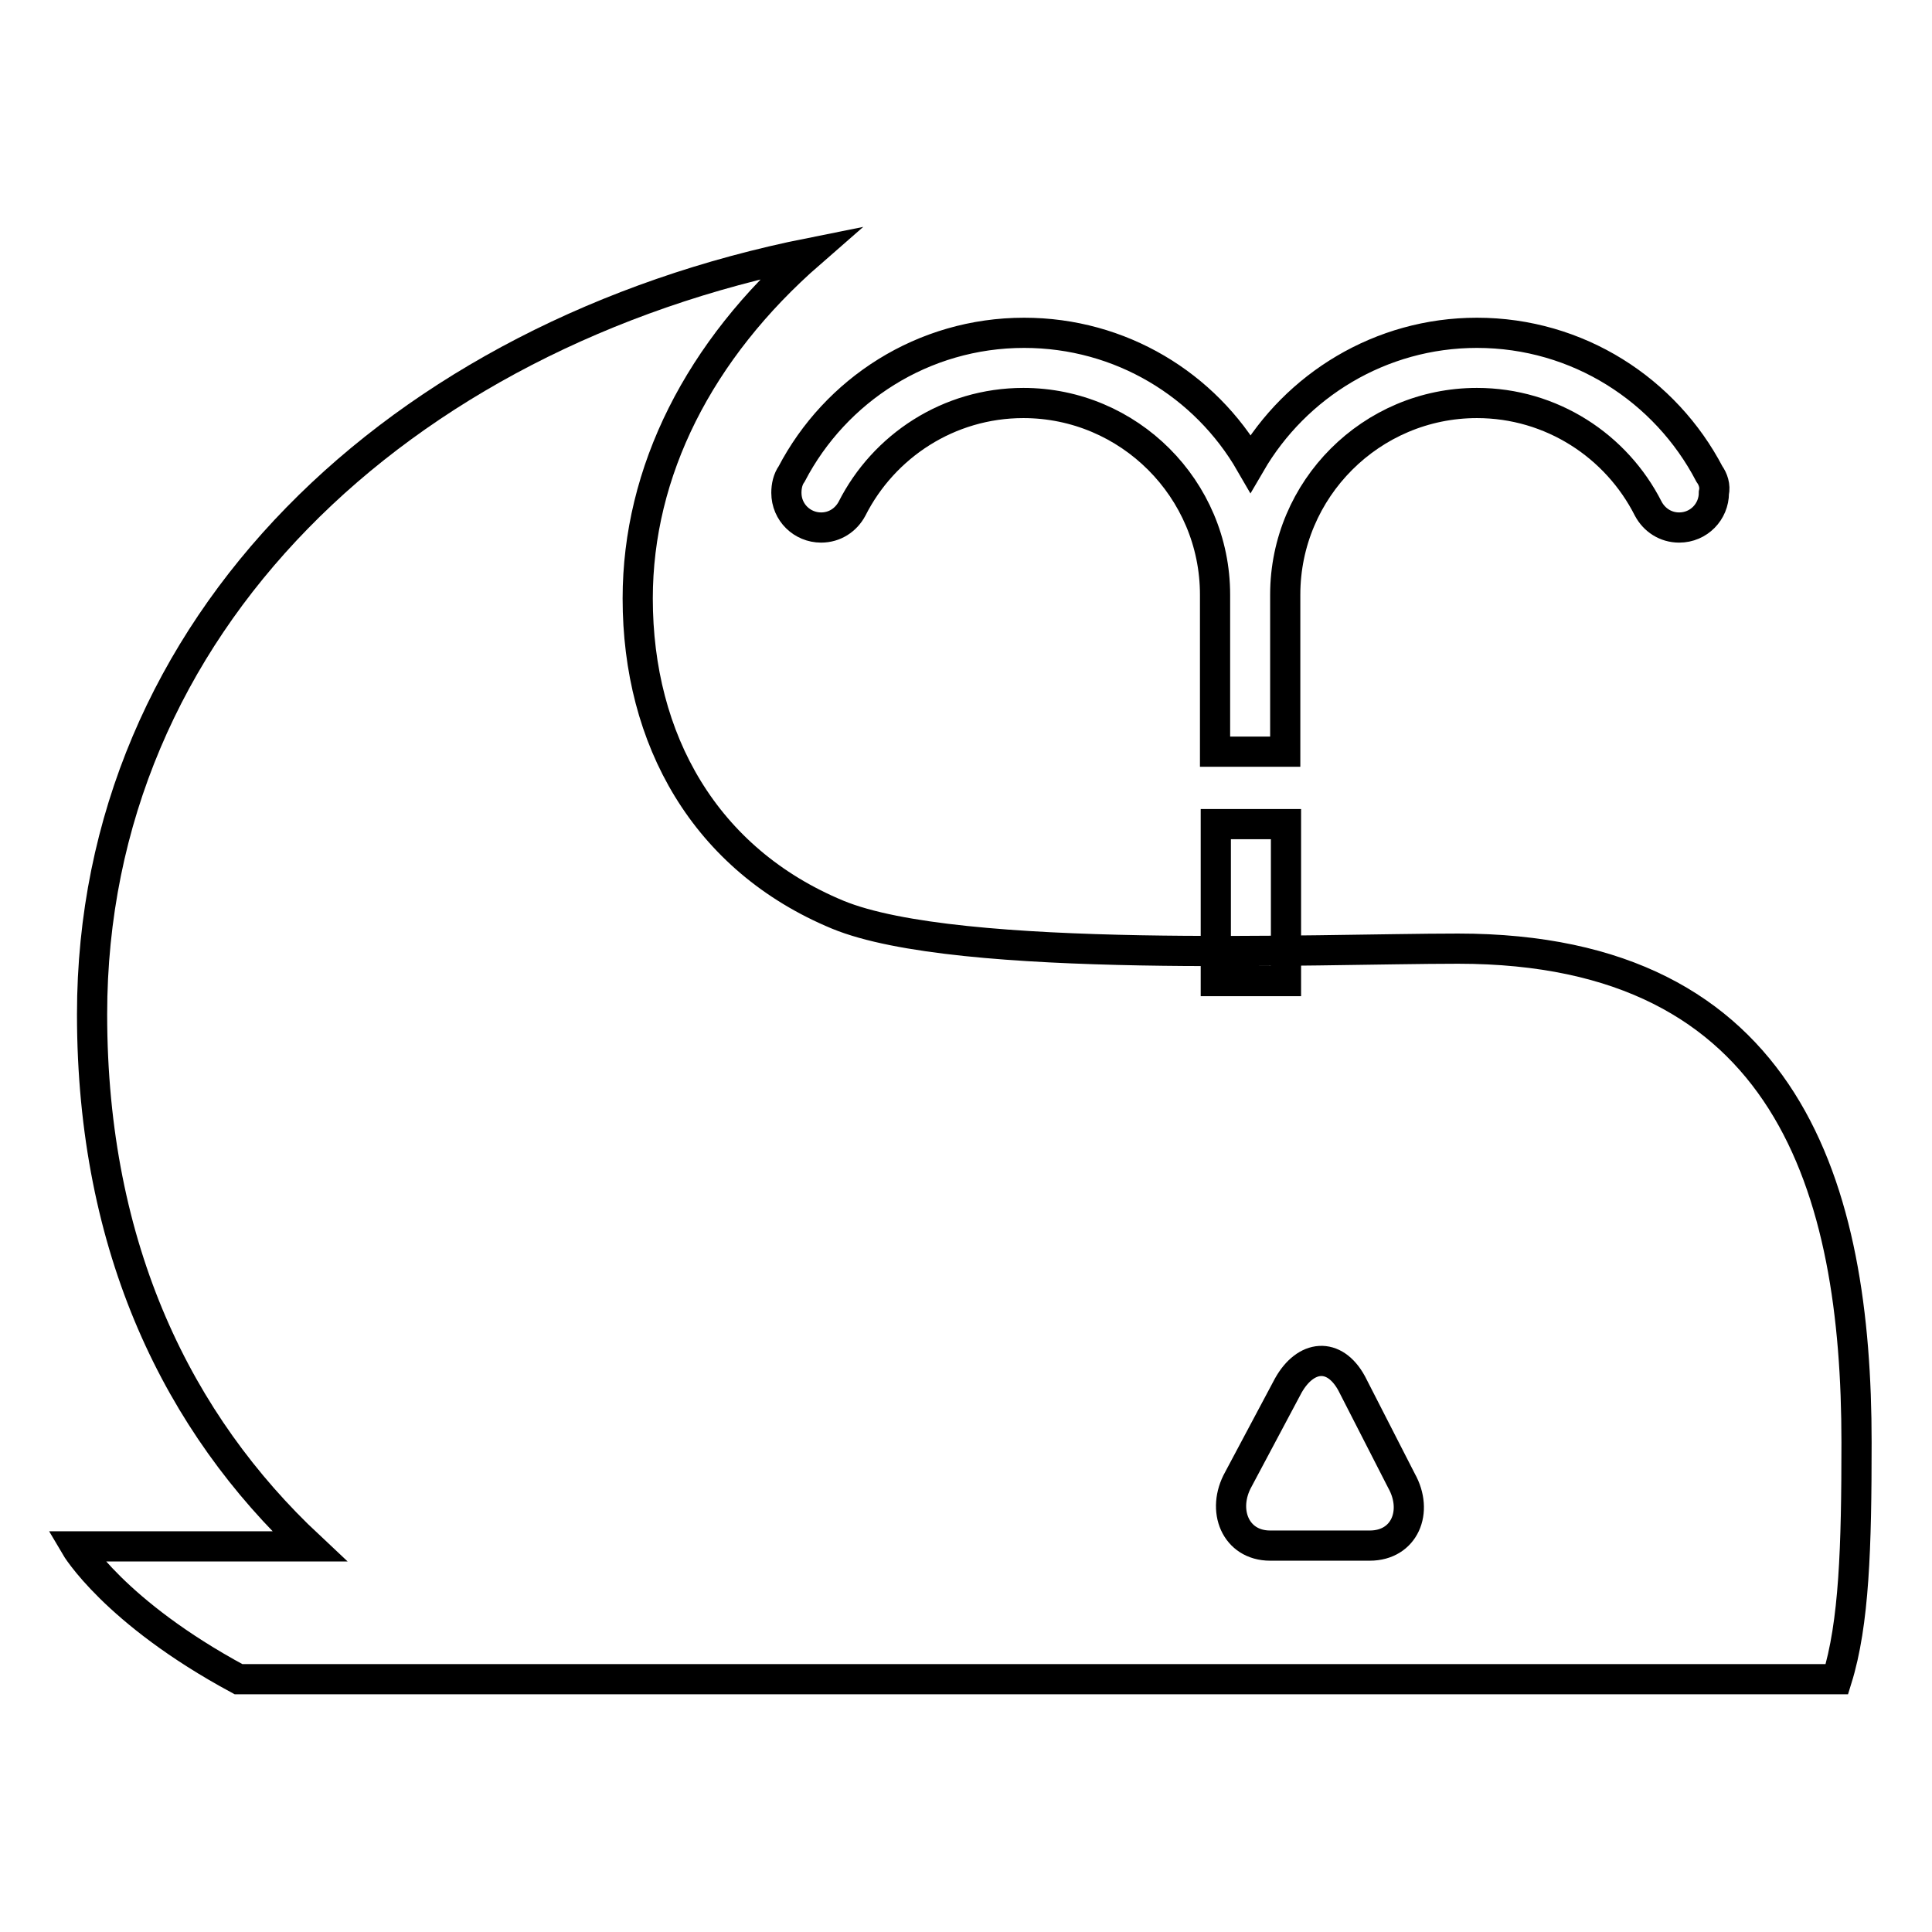 <?xml version="1.0" encoding="utf-8"?>
<!-- Svg Vector Icons : http://www.onlinewebfonts.com/icon -->
<!DOCTYPE svg PUBLIC "-//W3C//DTD SVG 1.1//EN" "http://www.w3.org/Graphics/SVG/1.1/DTD/svg11.dtd">
<svg version="1.1" xmlns="http://www.w3.org/2000/svg" xmlns:xlink="http://www.w3.org/1999/xlink" x="0px" y="0px" viewBox="0 0 256 256" enable-background="new 0 0 256 256" xml:space="preserve">
<g><g><path stroke-width="4" fill-opacity="0" stroke="#000000"  d="M193.2,125.7c-18.7,0-66.2,2.1-82.2-4.5C93.4,113.9,84.5,98,84.5,79.3c0-16.8,8.1-32.9,22.9-45.8C52.9,44.4,12.2,82.7,12.2,134.4c0,31.2,11.5,54.3,28.8,70.5H10c0,0,5.1,8.7,21.6,17.6h211.8c2.3-7.4,2.6-17.5,2.6-31.4C246,157.7,237.1,125.7,193.2,125.7z M181.5,204.8h-13.2c-4.6,0-6.5-4.7-4.2-8.8l6.6-12.4c2.3-4.1,6.1-4.5,8.4-0.3l6.6,12.9C188,200.3,186.1,204.8,181.5,204.8z"/><path stroke-width="4" fill-opacity="0" stroke="#000000"  d="M161.1,109.2h9.3V130h-9.3V109.2z"/><path stroke-width="4" fill-opacity="0" stroke="#000000"  d="M226.5,62.8c-5.8-11.1-17.4-18.7-30.8-18.7c-12.8,0-24,7-30,17.3c-6-10.4-17.2-17.3-30-17.3c-13.4,0-25,7.6-30.8,18.7c-0.5,0.7-0.7,1.6-0.7,2.5c0,2.6,2.1,4.6,4.6,4.6c1.8,0,3.3-1,4.1-2.5l0,0c4.2-8.3,12.8-14,22.7-14c14,0,25.4,11.4,25.4,25.4l0,0v20.8h9.3V78.8l0,0c0-14,11.4-25.4,25.4-25.4c9.9,0,18.5,5.7,22.7,14l0,0c0.8,1.5,2.3,2.5,4.1,2.5c2.6,0,4.6-2.1,4.6-4.6C227.3,64.4,227,63.5,226.5,62.8z"/></g></g>
</svg>